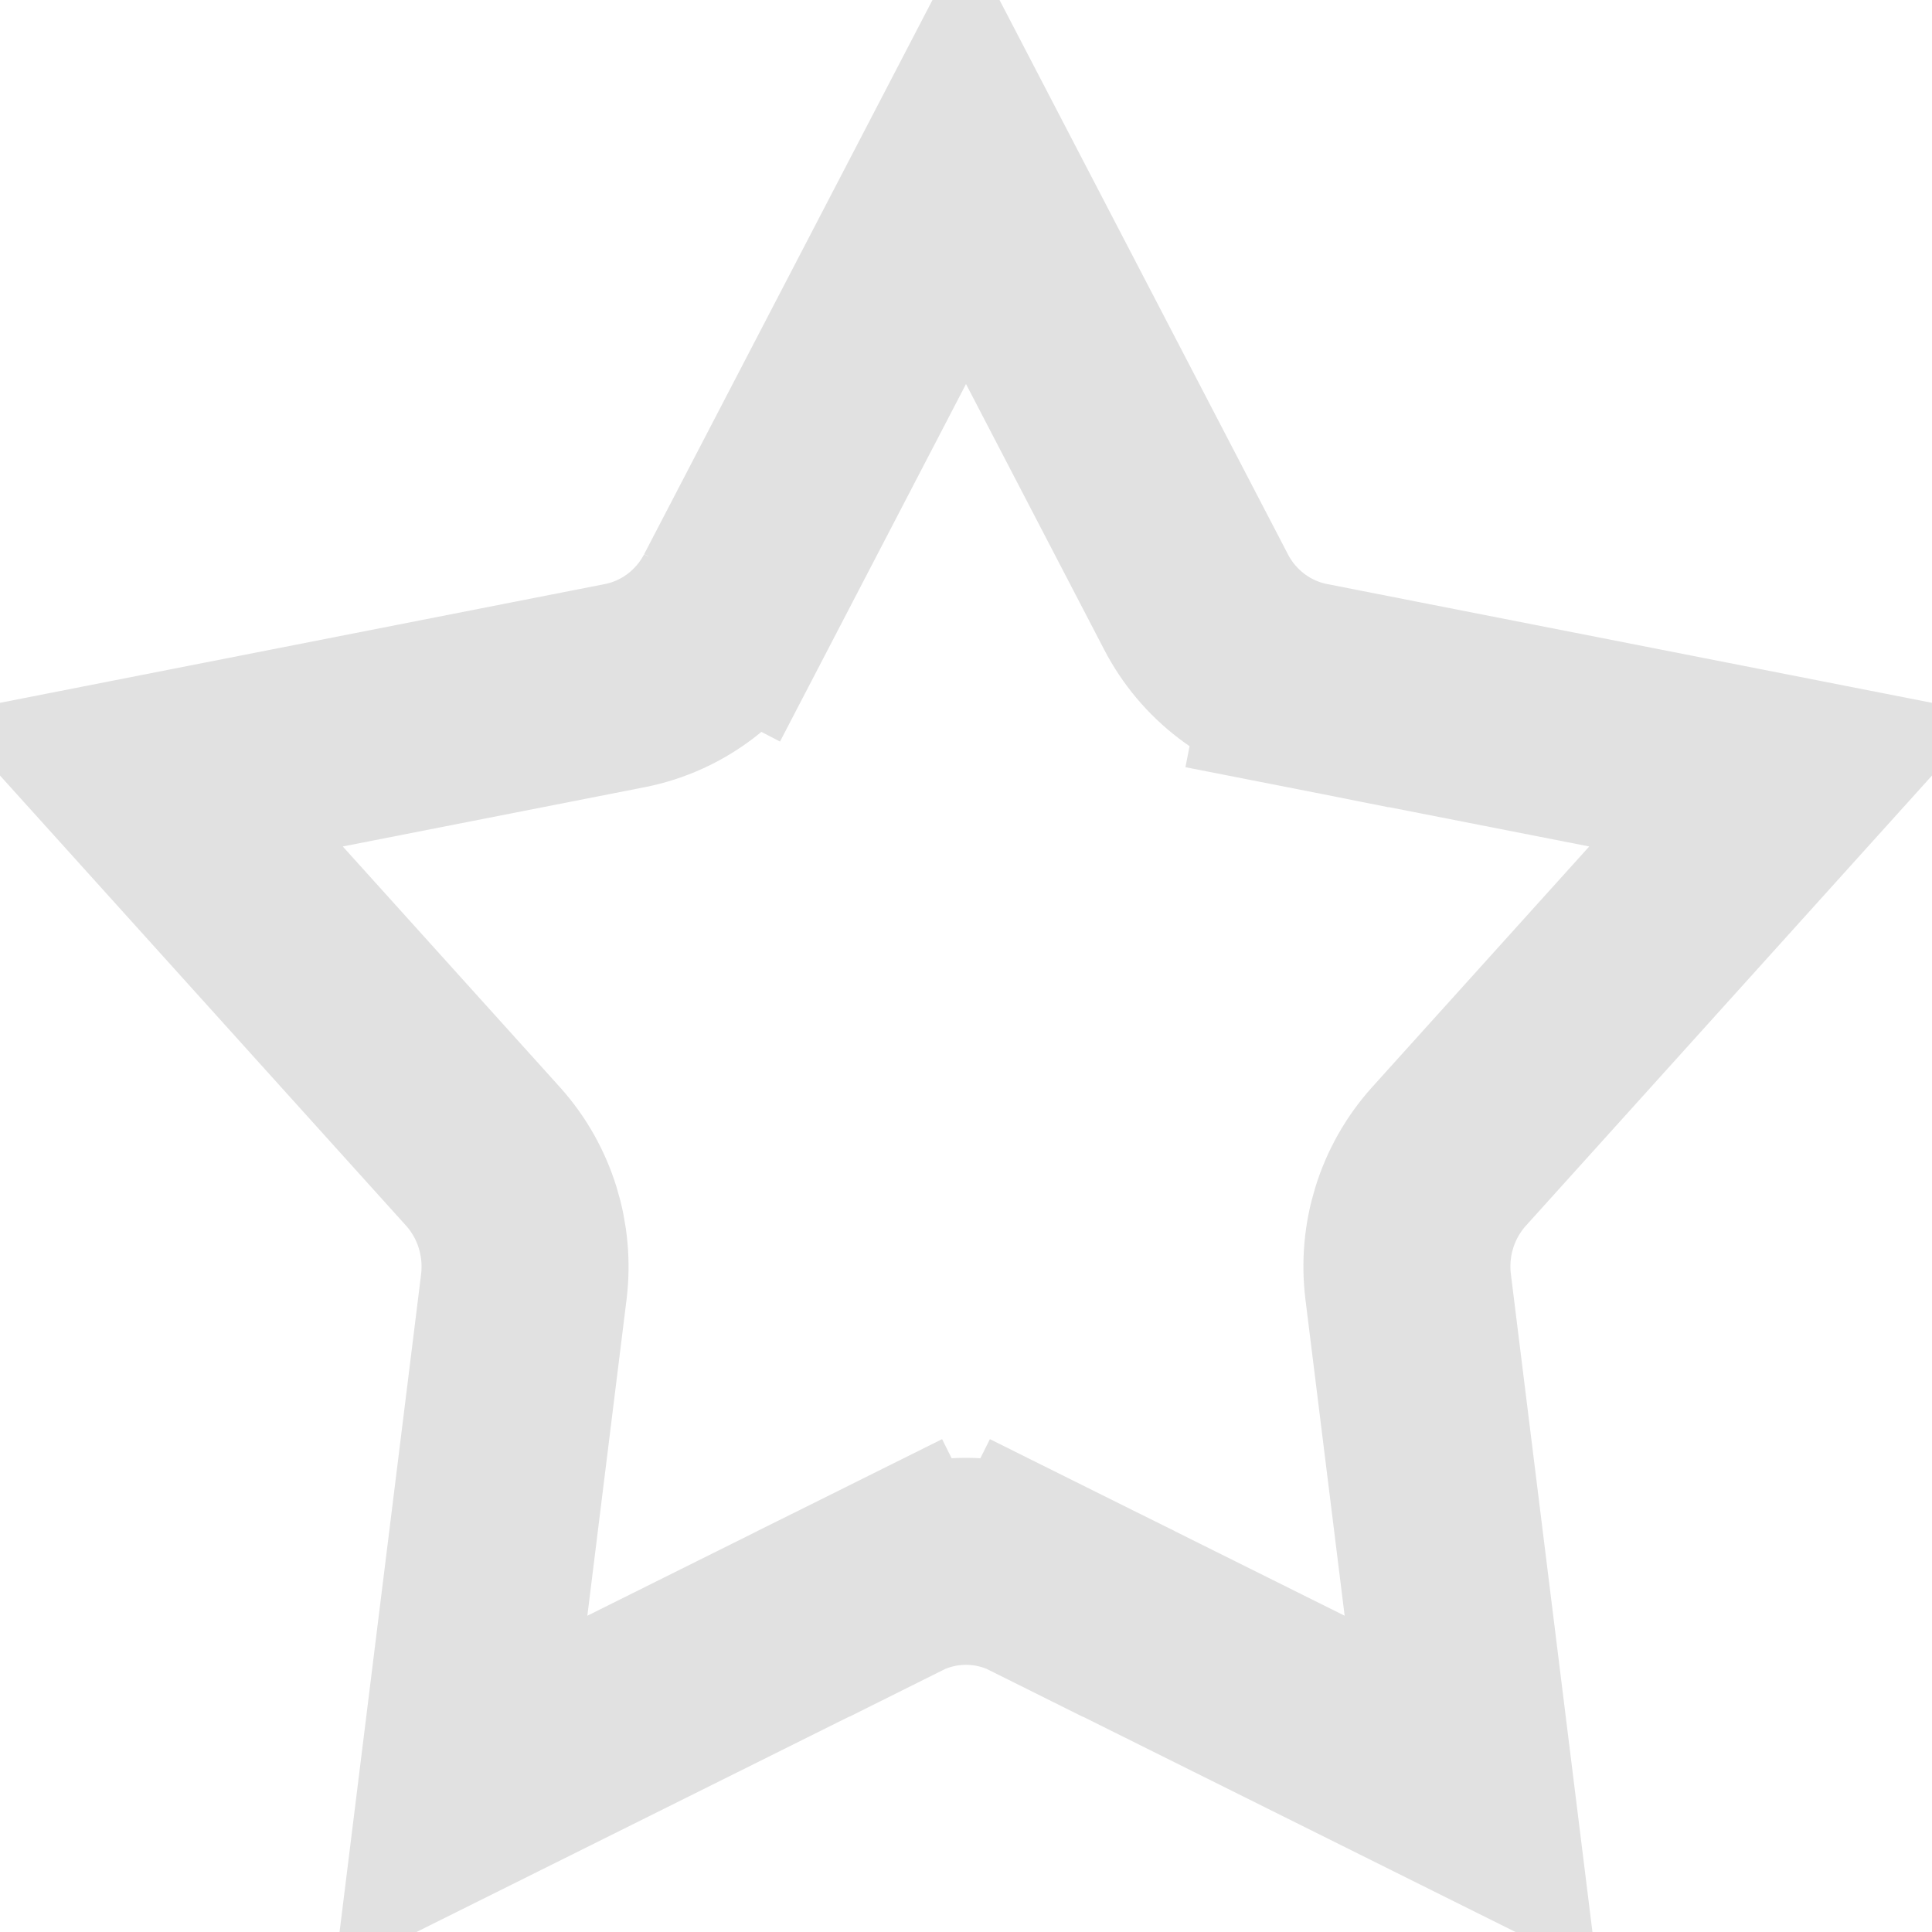 <svg width="14" height="14" viewBox="0 0 14 14" fill="none" xmlns="http://www.w3.org/2000/svg">
<path d="M5.333 4.362L4.699 4.032L5.333 4.362L7 1.158L8.667 4.362C8.826 4.669 9.118 4.898 9.471 4.968L9.616 4.232L9.471 4.968L12.96 5.653L10.5 8.38C10.267 8.639 10.162 8.985 10.204 9.324L10.66 13.002L7.51 11.434L7.175 12.106L7.51 11.434C7.188 11.274 6.812 11.274 6.49 11.434L6.825 12.106L6.49 11.434L3.34 13.002L3.796 9.324C3.837 8.985 3.733 8.639 3.5 8.38L1.04 5.653L4.529 4.968C4.882 4.898 5.174 4.669 5.333 4.362ZM13.331 5.241L13.331 5.241L13.331 5.241Z" stroke="#E1E1E1" stroke-width="1.5"/>
</svg>
